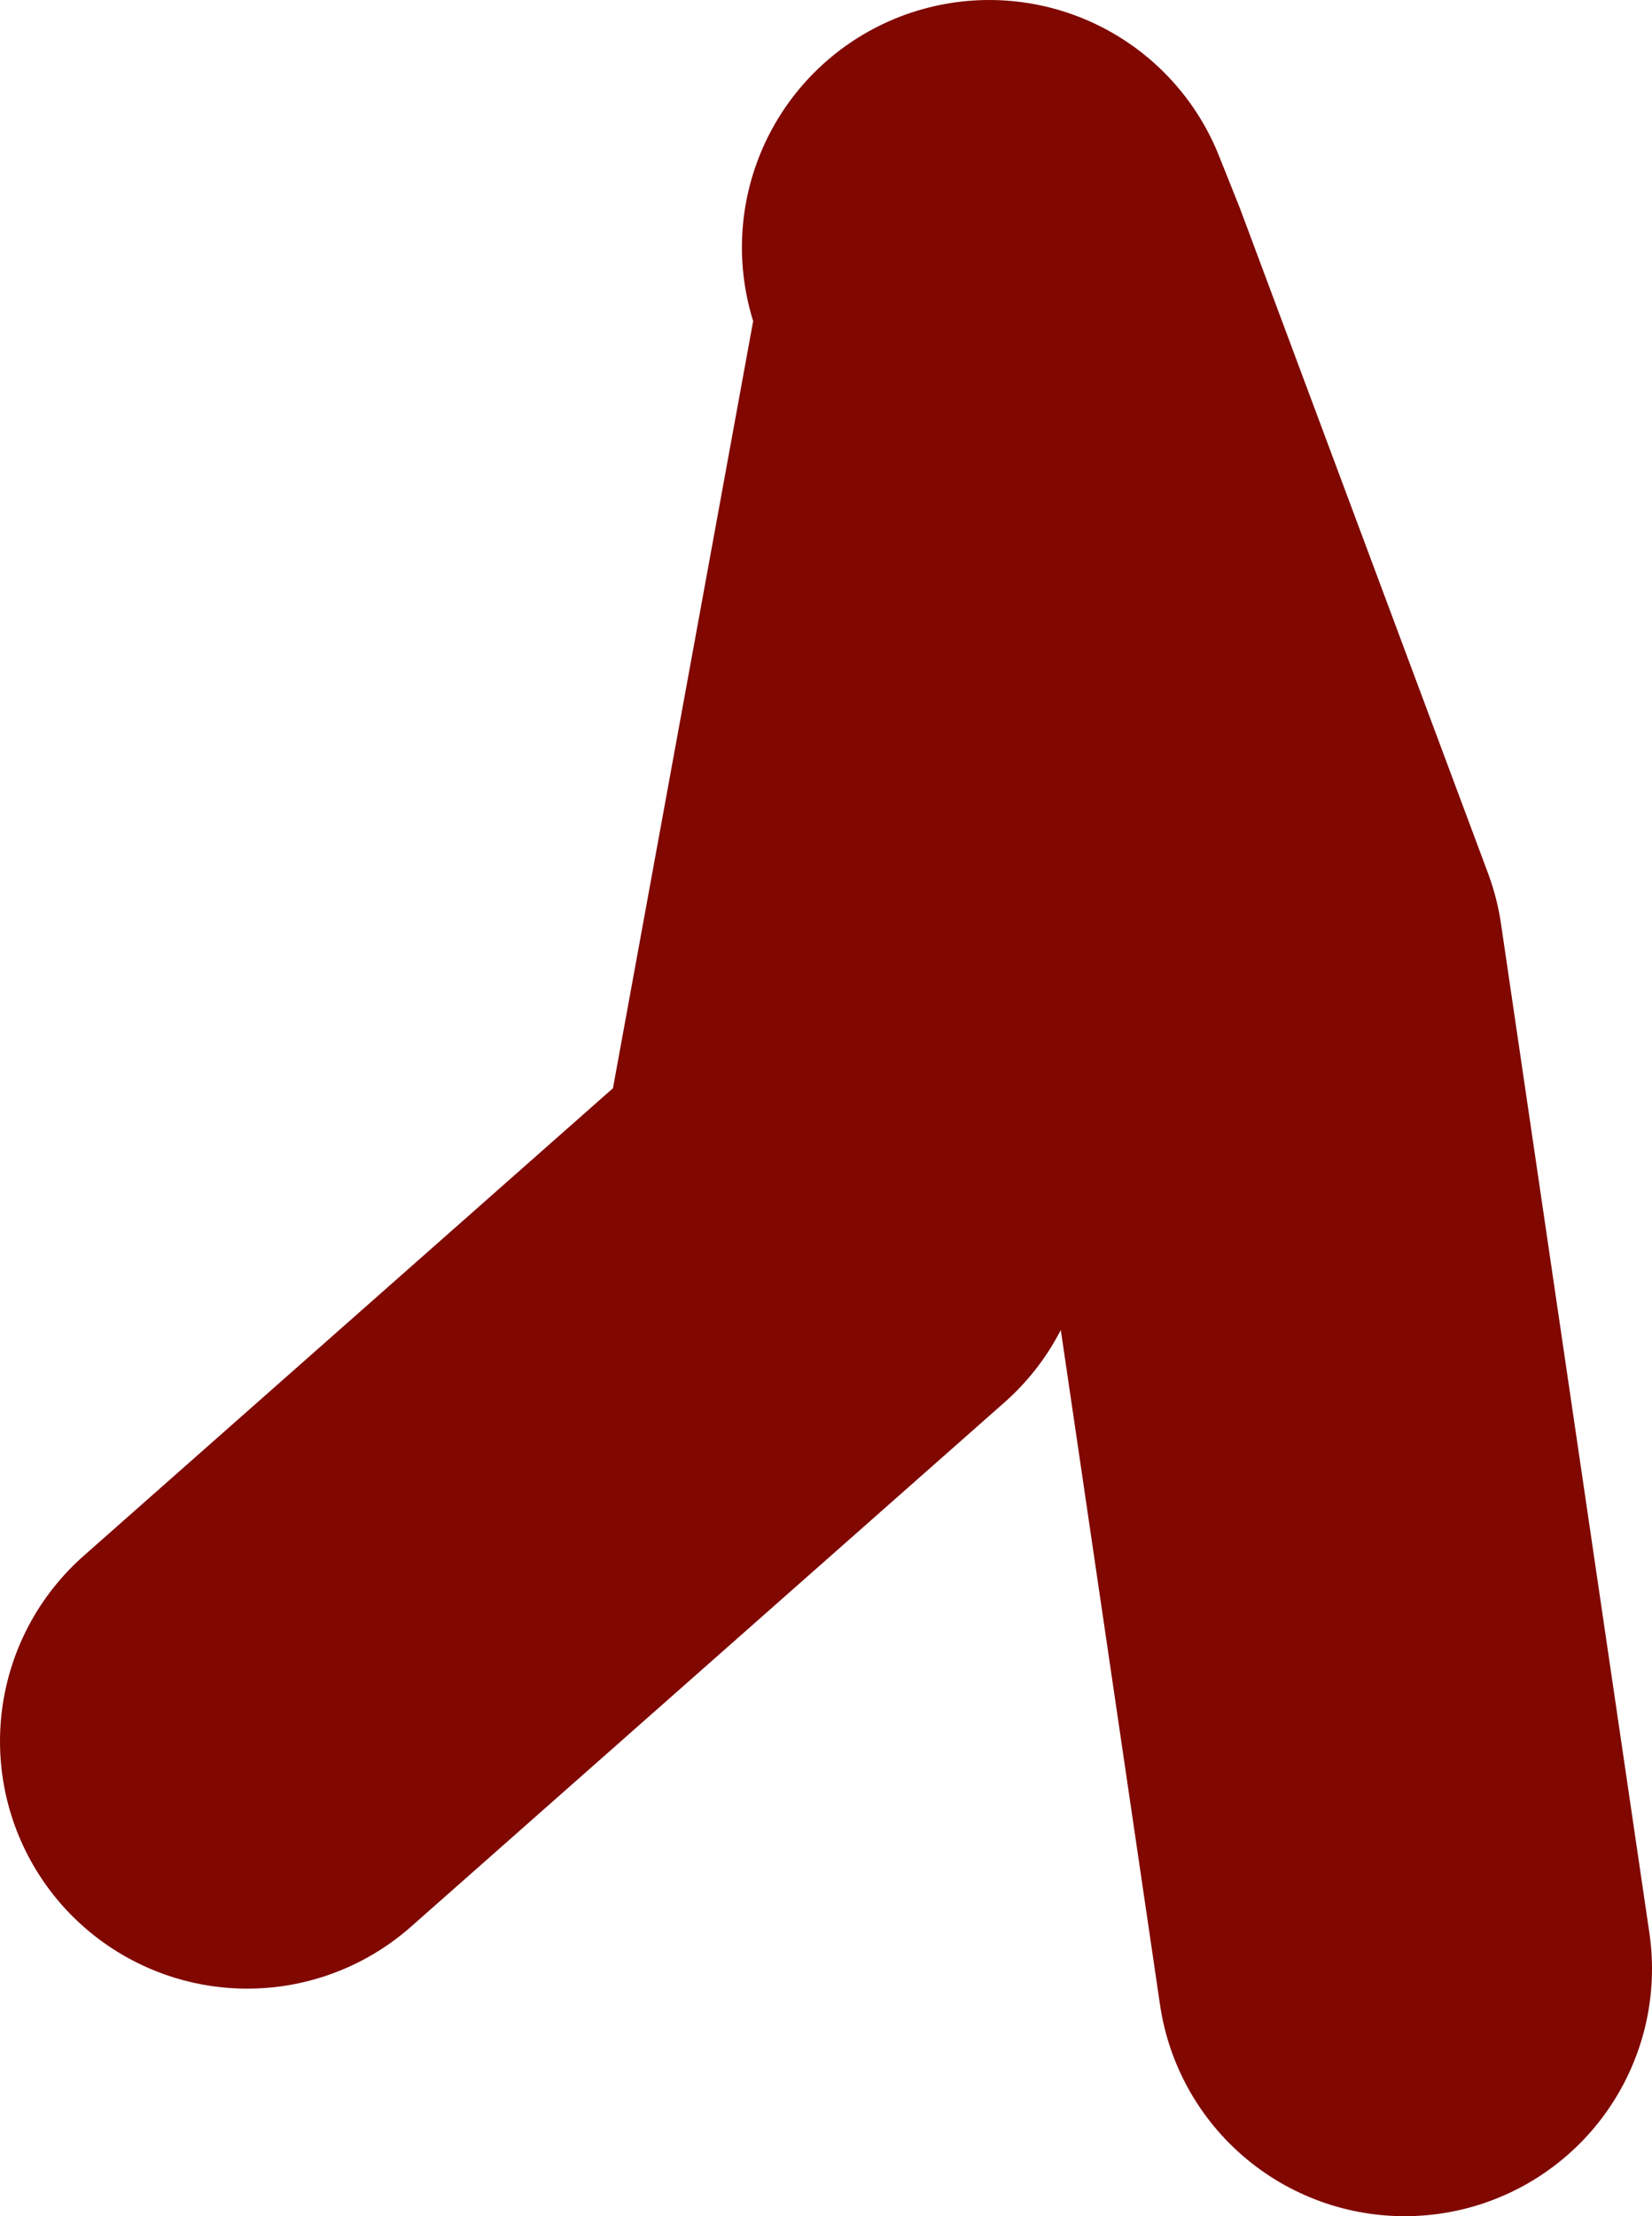 <?xml version="1.0" encoding="UTF-8" standalone="no"?>
<svg xmlns:xlink="http://www.w3.org/1999/xlink" height="11.2px" width="8.35px" xmlns="http://www.w3.org/2000/svg">
  <g transform="matrix(1.0, 0.0, 0.0, 1.0, -85.2, 19.75)">
    <path d="M92.3 -9.8 L91.55 -14.9 90.3 -18.25 89.45 -13.6 86.45 -10.95 M90.2 -18.5 L90.3 -18.25" fill="none" stroke="#800800" stroke-linecap="round" stroke-linejoin="round" stroke-width="2.5"/>
  </g>
</svg>
